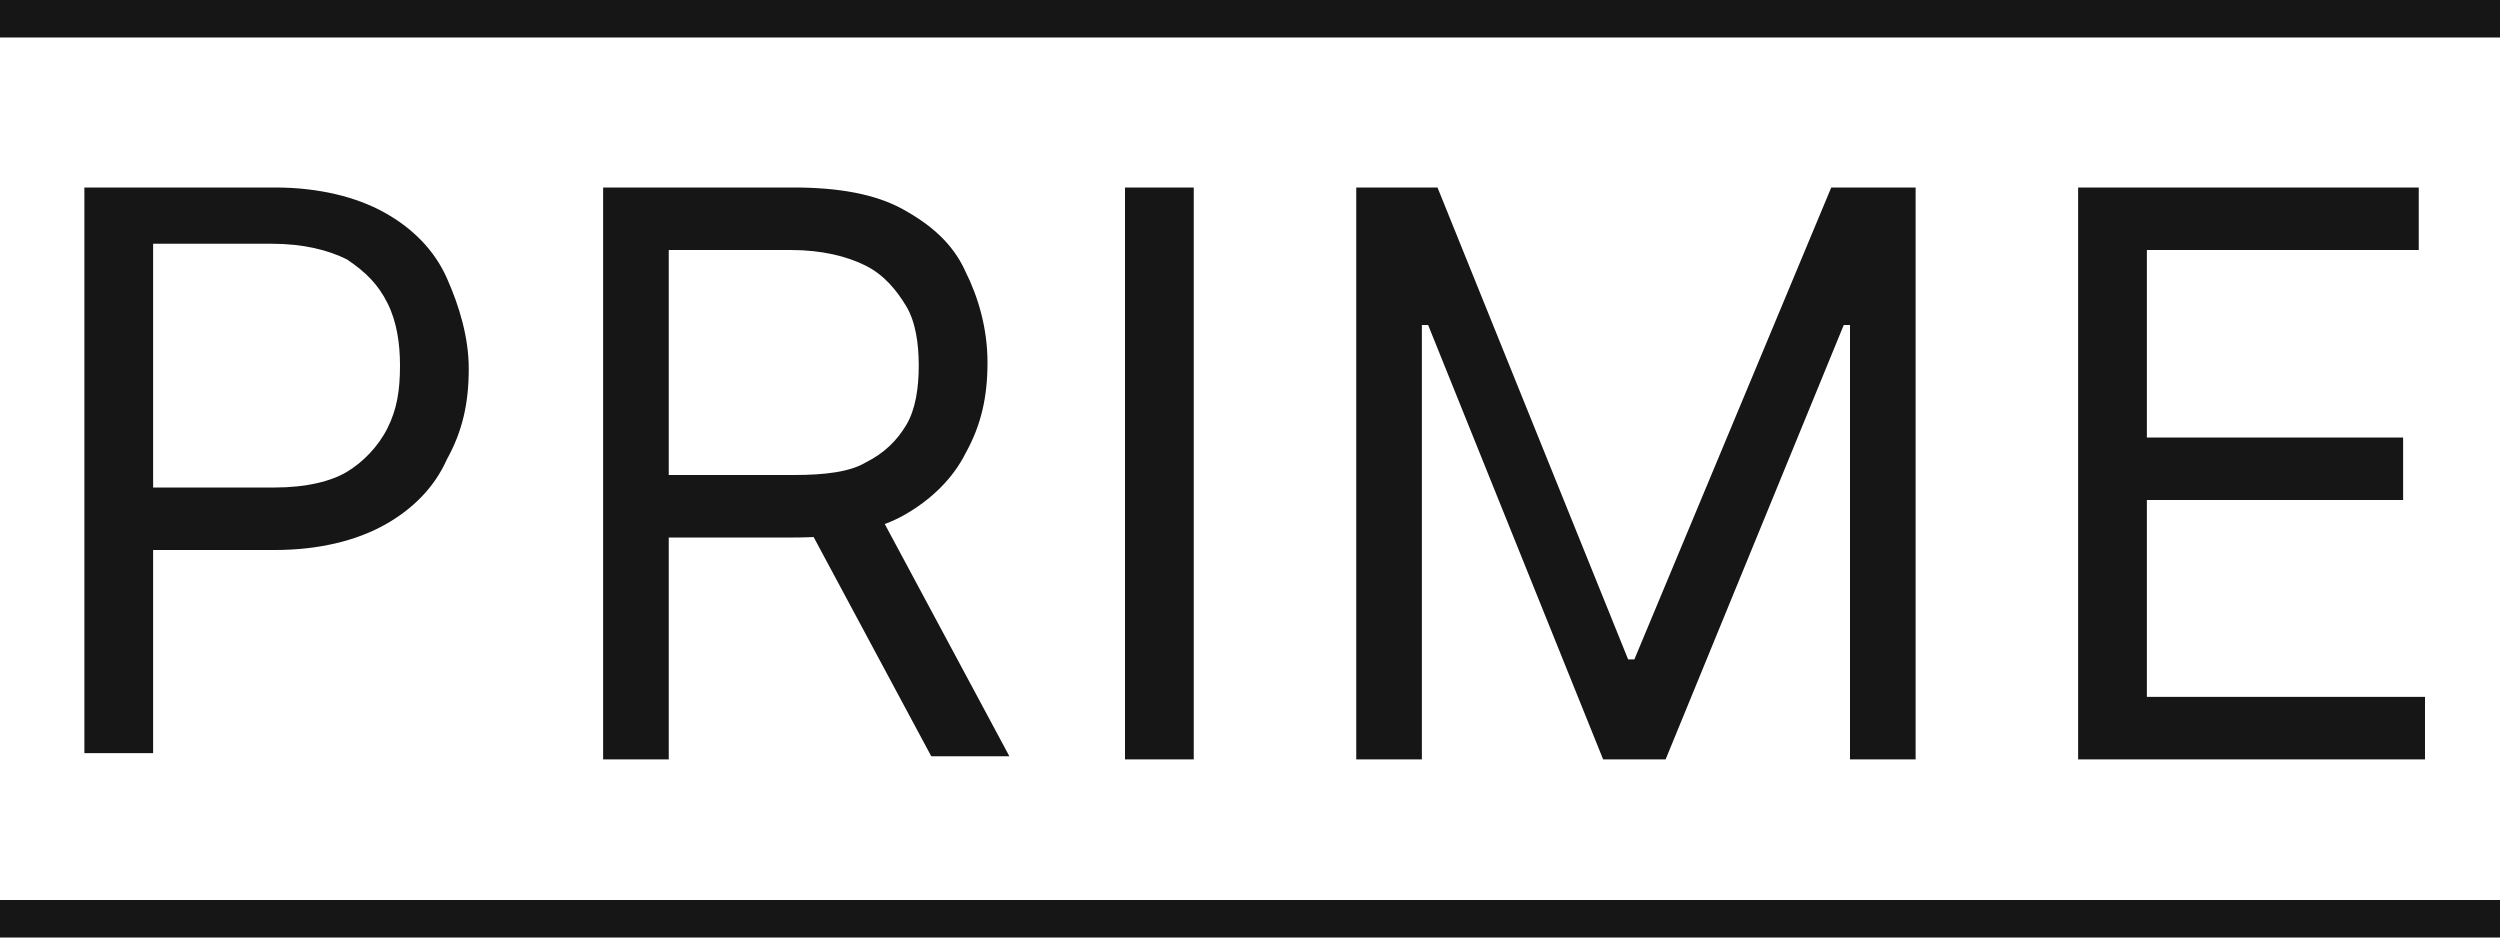 <?xml version="1.0" encoding="UTF-8"?> <svg xmlns="http://www.w3.org/2000/svg" xmlns:xlink="http://www.w3.org/1999/xlink" version="1.1" id="Слой_1" x="0px" y="0px" viewBox="0 0 80 30" style="enable-background:new 0 0 80 30;" xml:space="preserve"> <style type="text/css"> .st0{clip-path:url(#SVGID_00000106127390573449630990000016369447878032994437_);} .st1{fill:#161616;} </style> <g> <defs> <rect id="SVGID_1_" width="80" height="30"></rect> </defs> <clipPath id="SVGID_00000122687196960260181730000004577181024913360566_"> <use xlink:href="#SVGID_1_" style="overflow:visible;"></use> </clipPath> <g style="clip-path:url(#SVGID_00000122687196960260181730000004577181024913360566_);"> <path class="st1" d="M0,0h80v1.2H0V0z"></path> <path class="st1" d="M2.7,24.2V6h6.1c1.4,0,2.6,0.3,3.5,0.8c0.9,0.5,1.6,1.2,2,2.1c0.4,0.9,0.7,1.9,0.7,2.9c0,1.1-0.2,2-0.7,2.9 c-0.4,0.9-1.1,1.6-2,2.1c-0.9,0.5-2.1,0.8-3.5,0.8H4.5v-2h4.3c1,0,1.8-0.2,2.3-0.5s1-0.8,1.3-1.4c0.3-0.6,0.4-1.2,0.4-2 c0-0.7-0.1-1.4-0.4-2c-0.3-0.6-0.7-1-1.3-1.4c-0.6-0.3-1.4-0.5-2.4-0.5H4.9v16.3H2.7z M19.3,24.2V6h6.1c1.4,0,2.6,0.2,3.5,0.7 c0.9,0.5,1.6,1.1,2,2c0.4,0.8,0.7,1.8,0.7,2.9c0,1.1-0.2,2-0.7,2.9c-0.4,0.8-1.1,1.5-2,2c-0.9,0.5-2.1,0.7-3.5,0.7h-4.9v-2h4.9 c1,0,1.8-0.1,2.3-0.4c0.6-0.3,1-0.7,1.3-1.2c0.3-0.5,0.4-1.2,0.4-1.9c0-0.7-0.1-1.4-0.4-1.9c-0.3-0.5-0.7-1-1.3-1.3 c-0.6-0.3-1.4-0.5-2.4-0.5h-3.9v16.3H19.3z M29.8,24.2L25.4,16h2.5l4.4,8.2H29.8z M38.2,6v18.3h-2.2V6H38.2z M43.4,6h2.6l6.1,15.1 h0.2L58.6,6h2.7v18.3h-2.1V10.4h-0.2l-5.7,13.9h-2l-5.6-13.9h-0.2v13.9h-2.1V6z M66.5,24.2V6h10.9v2h-8.7V14h8.2v2h-8.2v6.3h8.9v2 H66.5z"></path> <path class="st1" d="M0,28.8h80V30H0V28.8z"></path> </g> </g> </svg> 